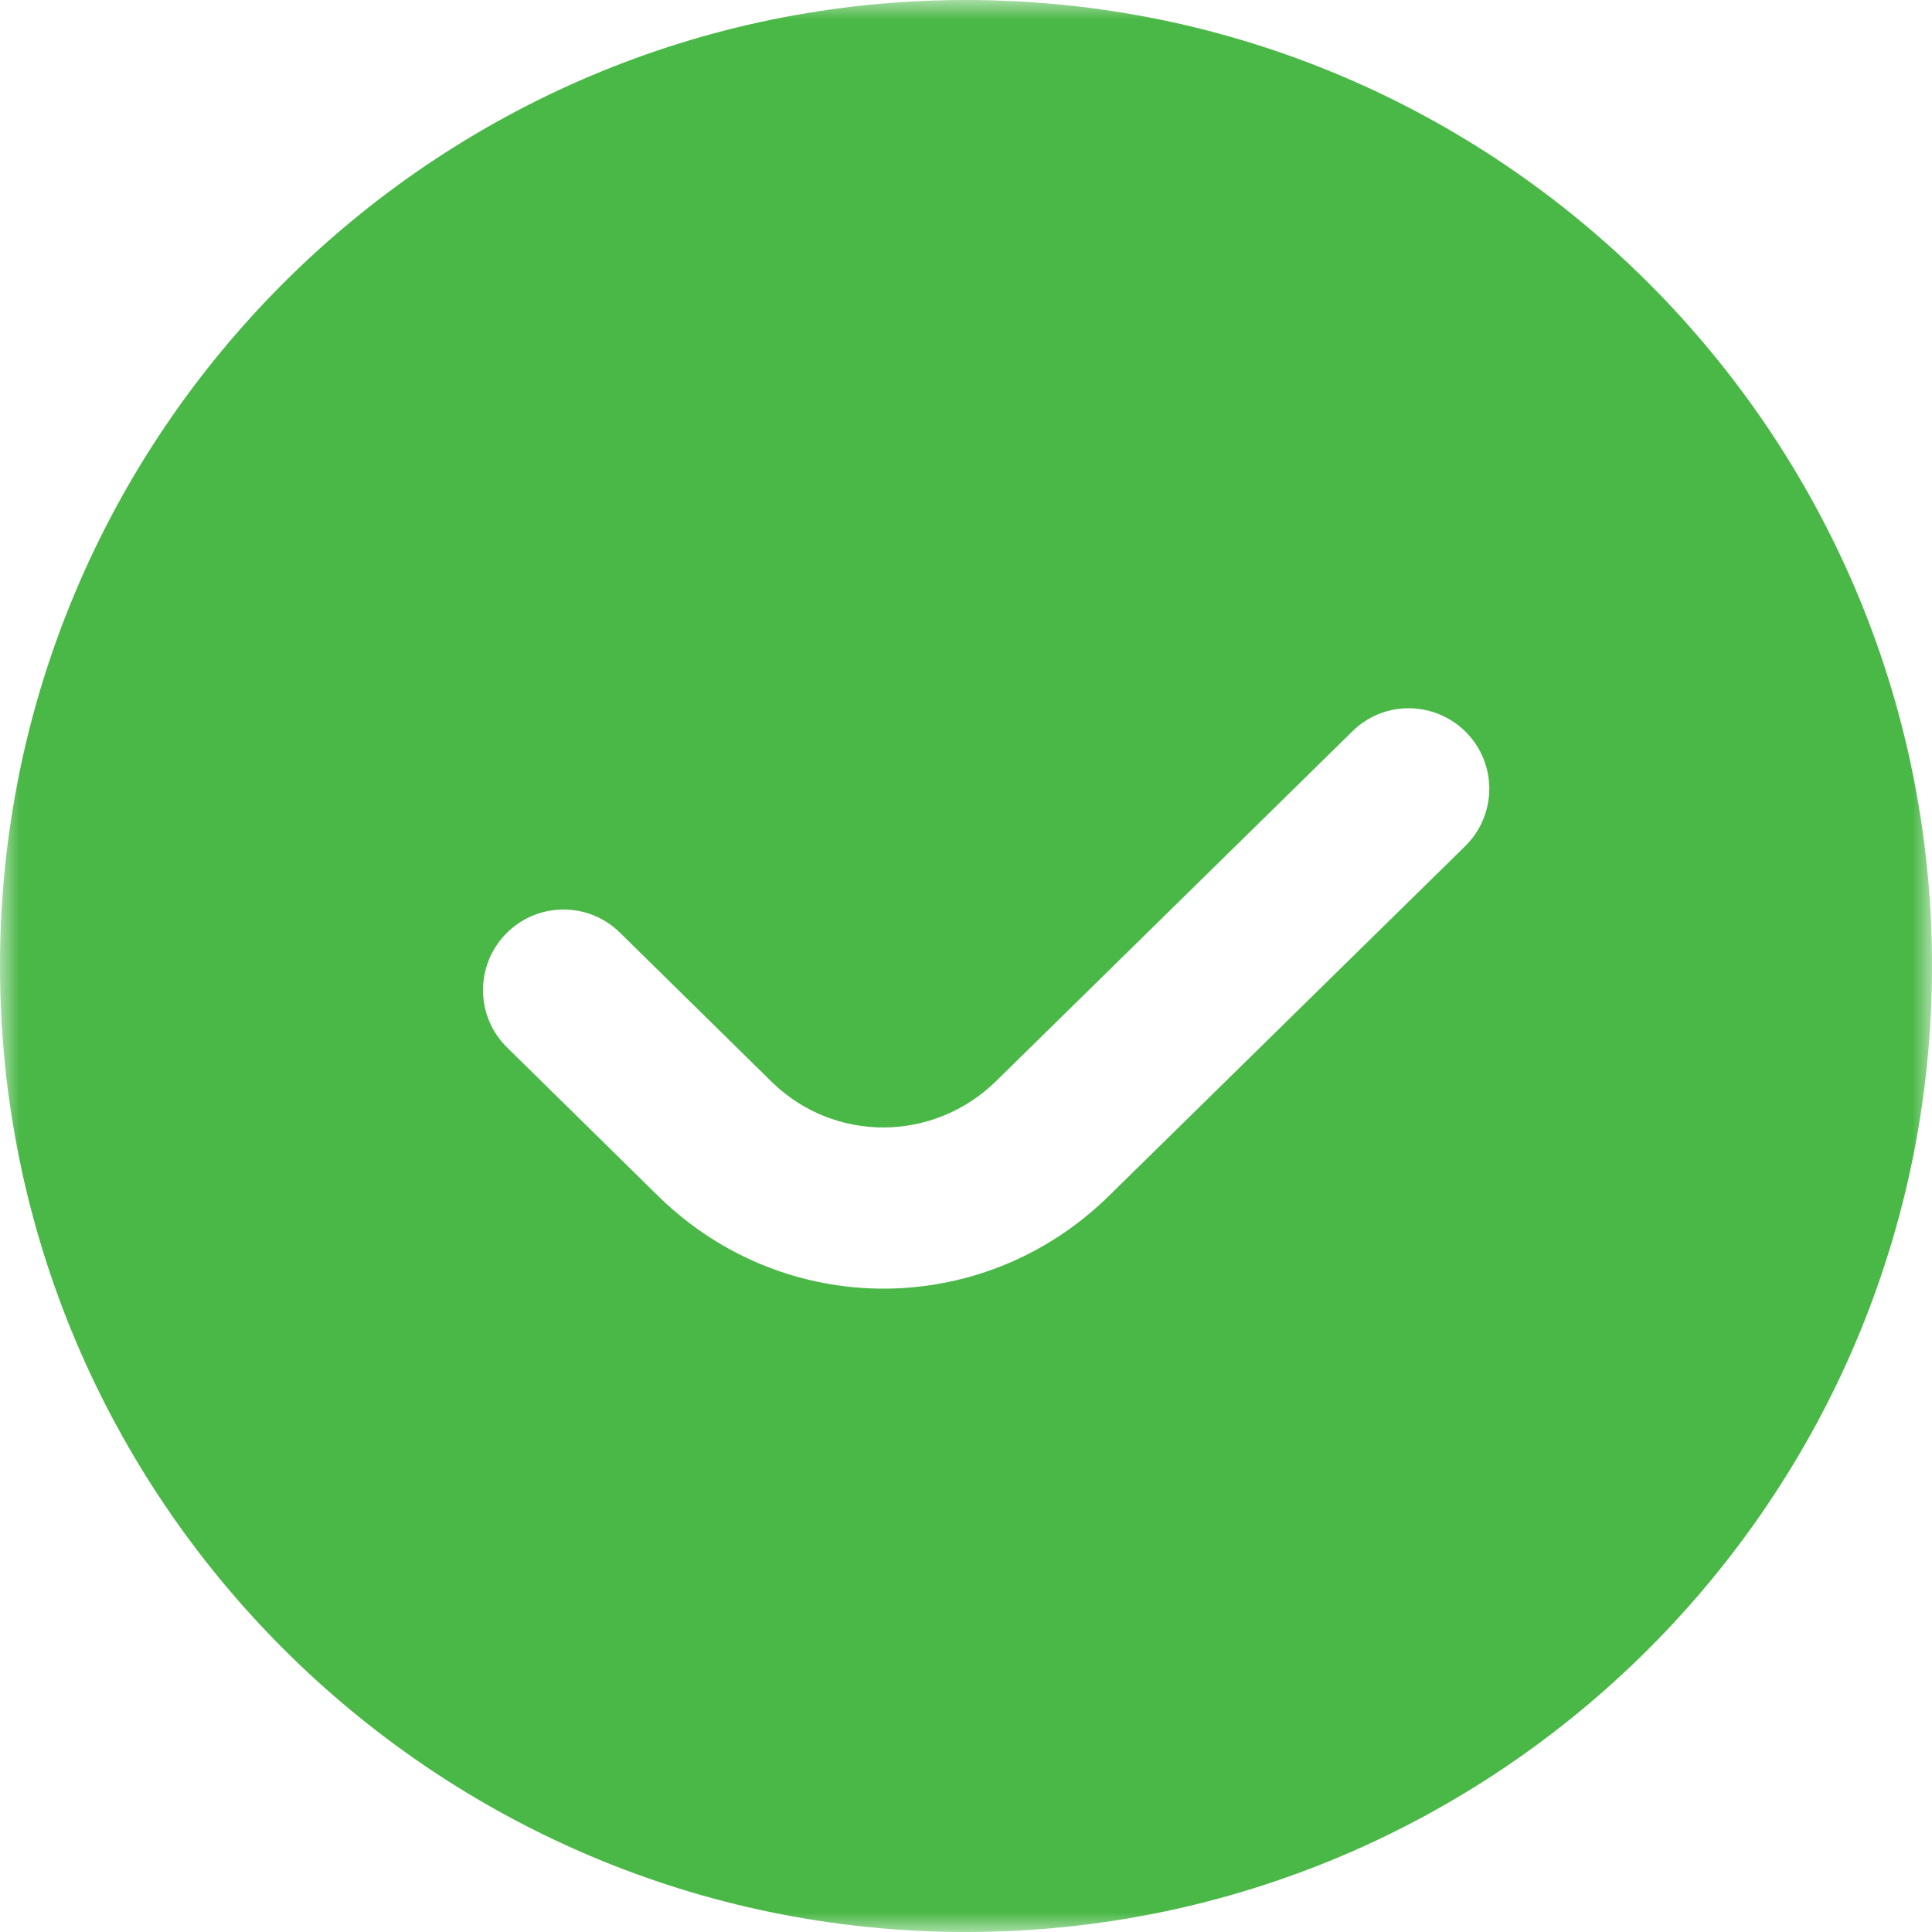 <?xml version="1.0" encoding="UTF-8"?> <svg xmlns="http://www.w3.org/2000/svg" width="50" height="50" viewBox="0 0 50 50" fill="none"><g clip-path="url(#clip0_12220_1800)"><mask id="mask0_12220_1800" style="mask-type:luminance" maskUnits="userSpaceOnUse" x="0" y="0" width="50" height="50"><path d="M50 0H0V50H50V0Z" fill="white"></path></mask><g mask="url(#mask0_12220_1800)"><path d="M25 0C11.215 0 0 11.215 0 25C0 38.785 11.215 50 25 50C38.785 50 50 38.785 50 25C50 11.215 38.785 0 25 0ZM37.917 21.9L28.696 30.952C27.065 32.552 24.965 33.35 22.863 33.35C20.783 33.35 18.704 32.567 17.079 30.998L13.123 27.108C12.302 26.302 12.292 24.983 13.098 24.163C13.902 23.34 15.225 23.329 16.044 24.137L19.988 28.015C21.604 29.577 24.156 29.569 25.781 27.977L35 18.927C35.819 18.119 37.133 18.133 37.946 18.954C38.752 19.775 38.74 21.094 37.917 21.9Z" fill="#4AB847"></path></g></g><defs><clipPath id="clip0_12220_1800"><rect width="50" height="50" fill="white"></rect></clipPath></defs></svg> 